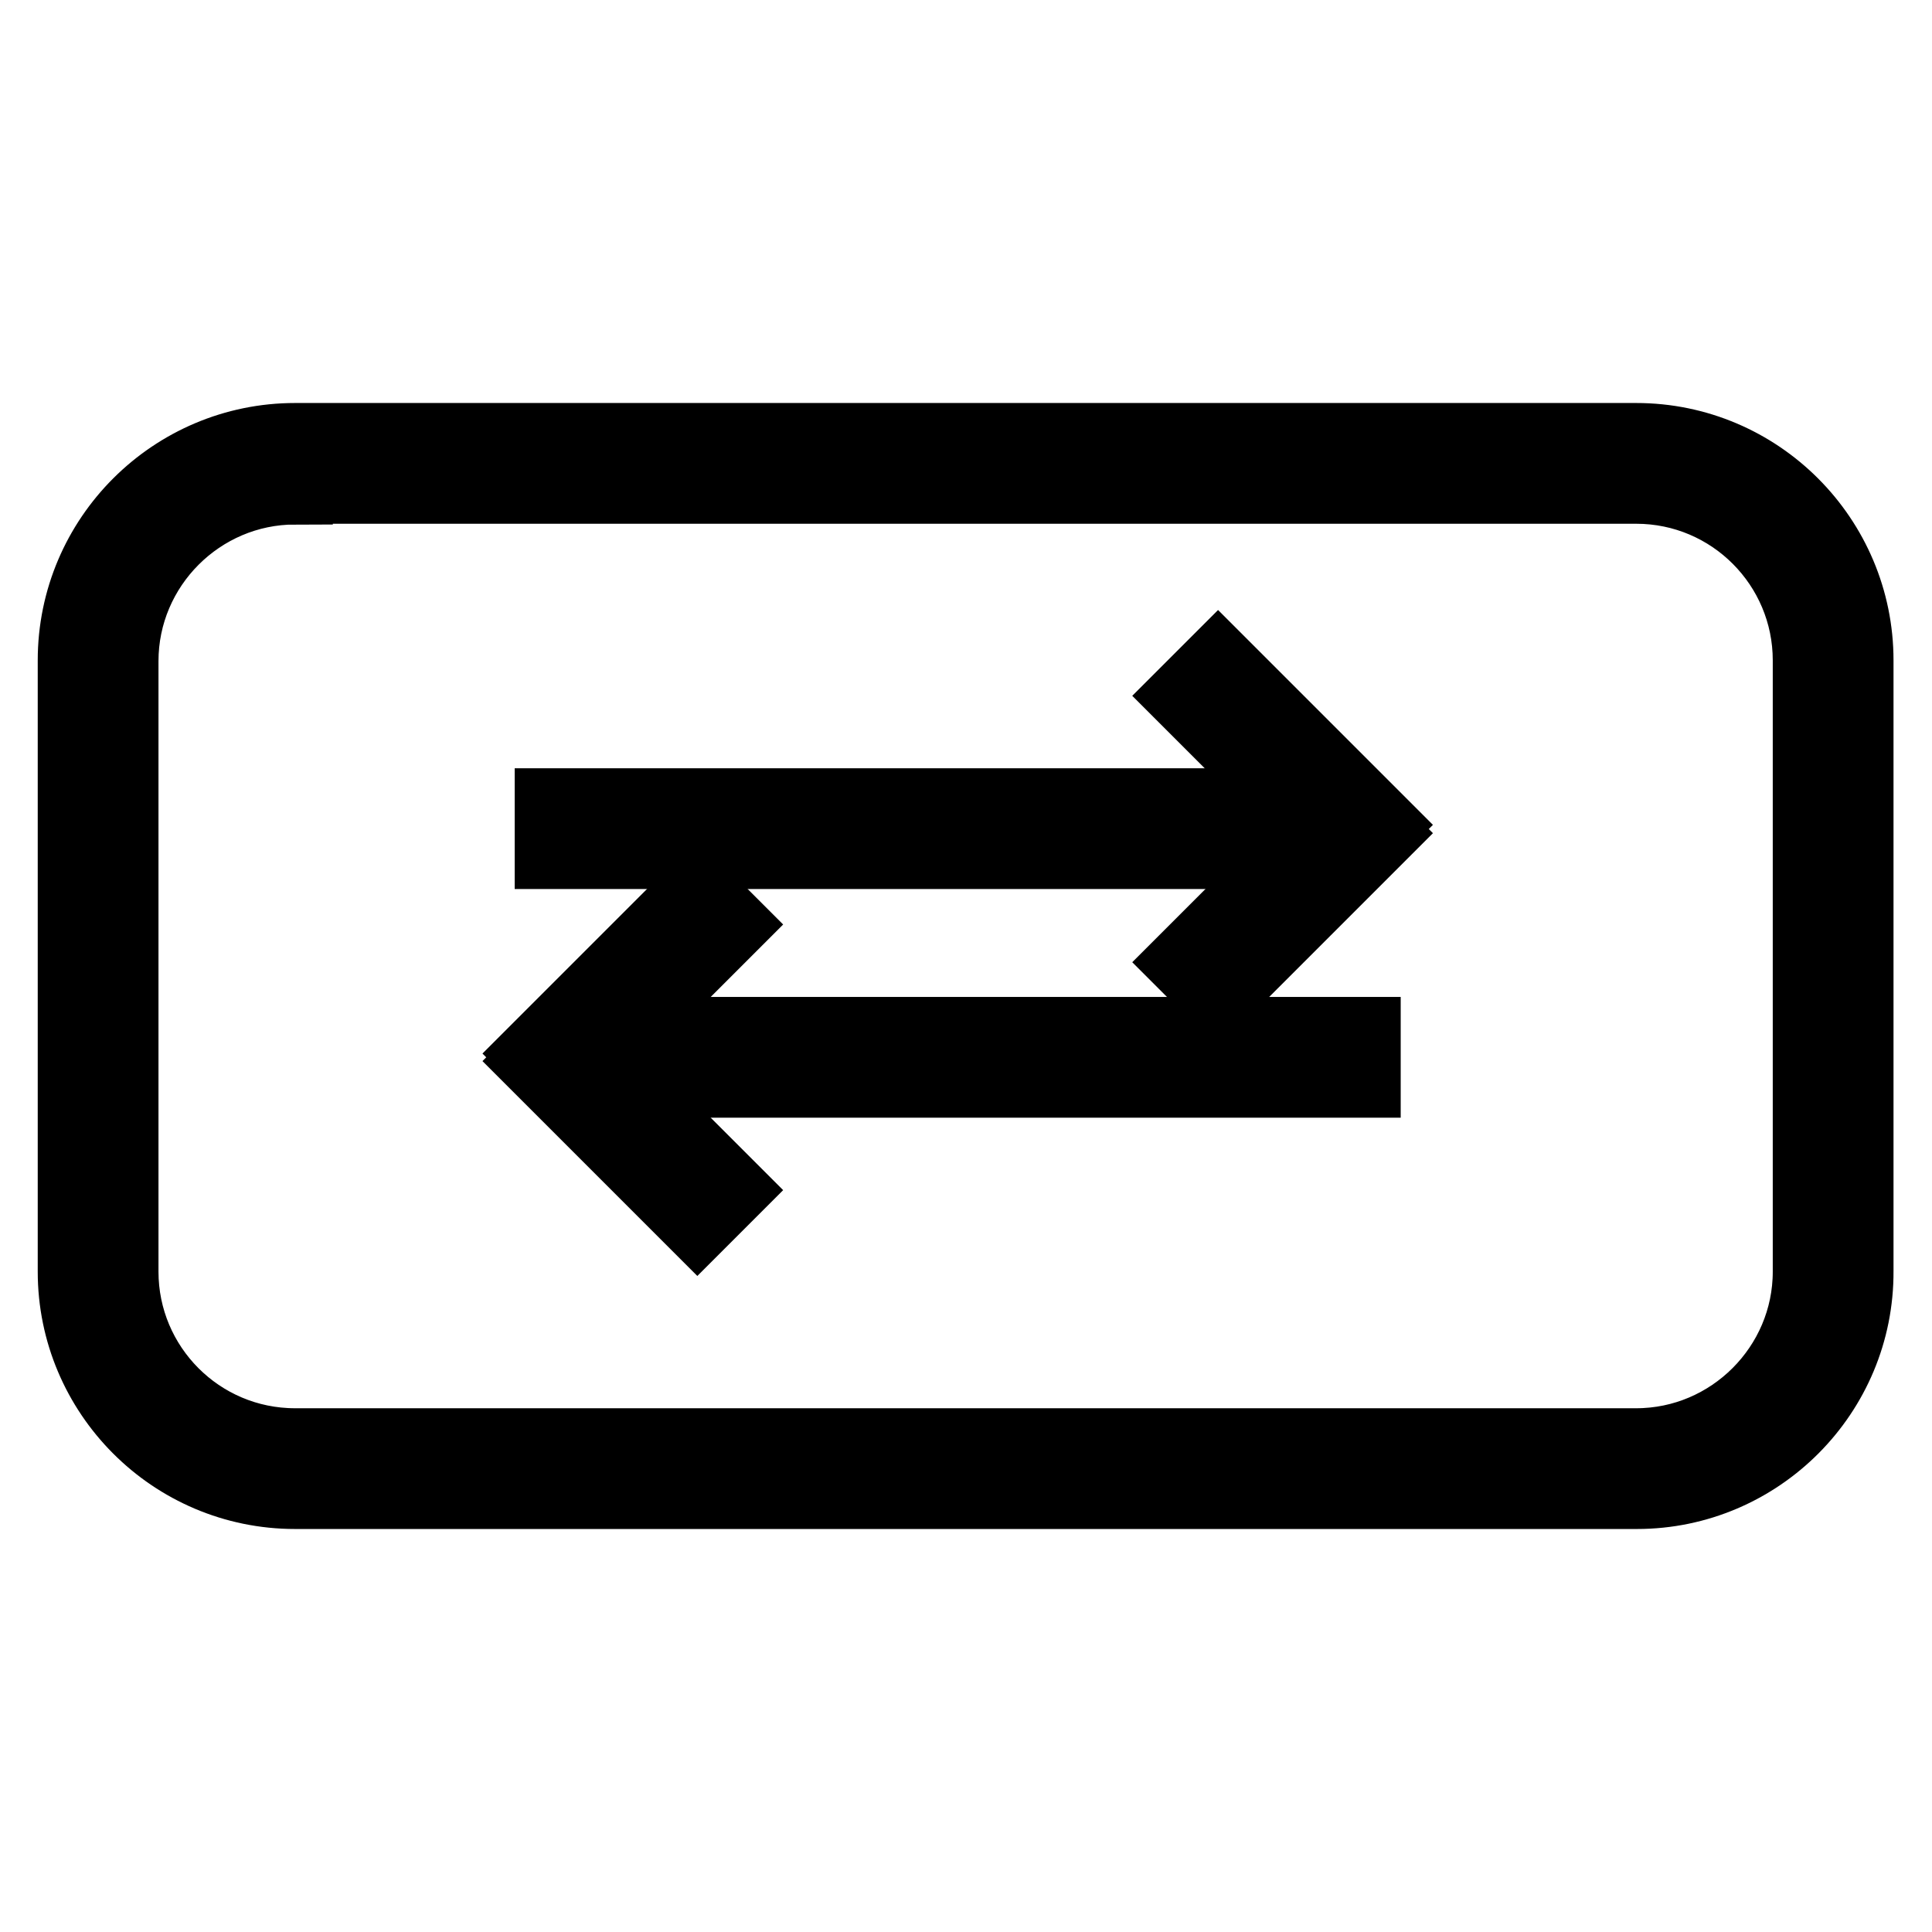 <?xml version="1.0" encoding="utf-8"?>
<!-- Svg Vector Icons : http://www.onlinewebfonts.com/icon -->
<!DOCTYPE svg PUBLIC "-//W3C//DTD SVG 1.1//EN" "http://www.w3.org/Graphics/SVG/1.1/DTD/svg11.dtd">
<svg version="1.1" xmlns="http://www.w3.org/2000/svg" xmlns:xlink="http://www.w3.org/1999/xlink" x="0px" y="0px" viewBox="0 0 256 256" enable-background="new 0 0 256 256" xml:space="preserve">
<g> <path stroke-width="10" fill-opacity="0" stroke="#000000"  d="M216.9,194.5H39.1c-14.4,0-26.1-11.7-26.1-26.1V87.5c0-14.4,11.7-26.1,26.1-26.1h177.7 c14.4,0,26.1,11.7,26.1,26.1v80.9C243,182.9,231.3,194.5,216.9,194.5L216.9,194.5z"/> <path stroke-width="10" fill-opacity="0" stroke="#000000"  d="M216.9,197.6H39.1c-16.1,0-29.1-13.1-29.1-29.1V87.5c0-16.1,13.1-29.1,29.1-29.1h177.7 c16.1,0,29.1,13.1,29.1,29.1v80.9C246,184.5,232.9,197.6,216.9,197.6L216.9,197.6z M39.1,64.5c-12.7,0-23.1,10.4-23.1,23.1v80.9 c0,12.7,10.3,23.1,23.1,23.1h177.7c12.7,0,23.1-10.4,23.1-23.1V87.5c0-12.7-10.3-23.1-23.1-23.1H39.1z"/> <path stroke-width="10" fill-opacity="0" stroke="#000000"  d="M73.2,106.8h18.1v6H73.2V106.8z M97.4,106.8H176v6H97.4V106.8z"/> <path stroke-width="10" fill-opacity="0" stroke="#000000"  d="M157.1,92.2l4.3-4.3l21.4,21.4l-4.3,4.3L157.1,92.2z"/> <path stroke-width="10" fill-opacity="0" stroke="#000000"  d="M157.1,127.5l21.4-21.4l4.3,4.3l-21.4,21.4L157.1,127.5z"/> <path stroke-width="10" fill-opacity="0" stroke="#000000"  d="M162.5,137.1h18.1v6h-18.1V137.1z M77.8,137.1h78.7v6H77.8V137.1z"/> <path stroke-width="10" fill-opacity="0" stroke="#000000"  d="M71,139.6l21.4-21.4l4.3,4.3l-21.4,21.4L71,139.6z"/> <path stroke-width="10" fill-opacity="0" stroke="#000000"  d="M71,140.6l4.3-4.3l21.4,21.4l-4.3,4.3L71,140.6z"/></g>
</svg>
